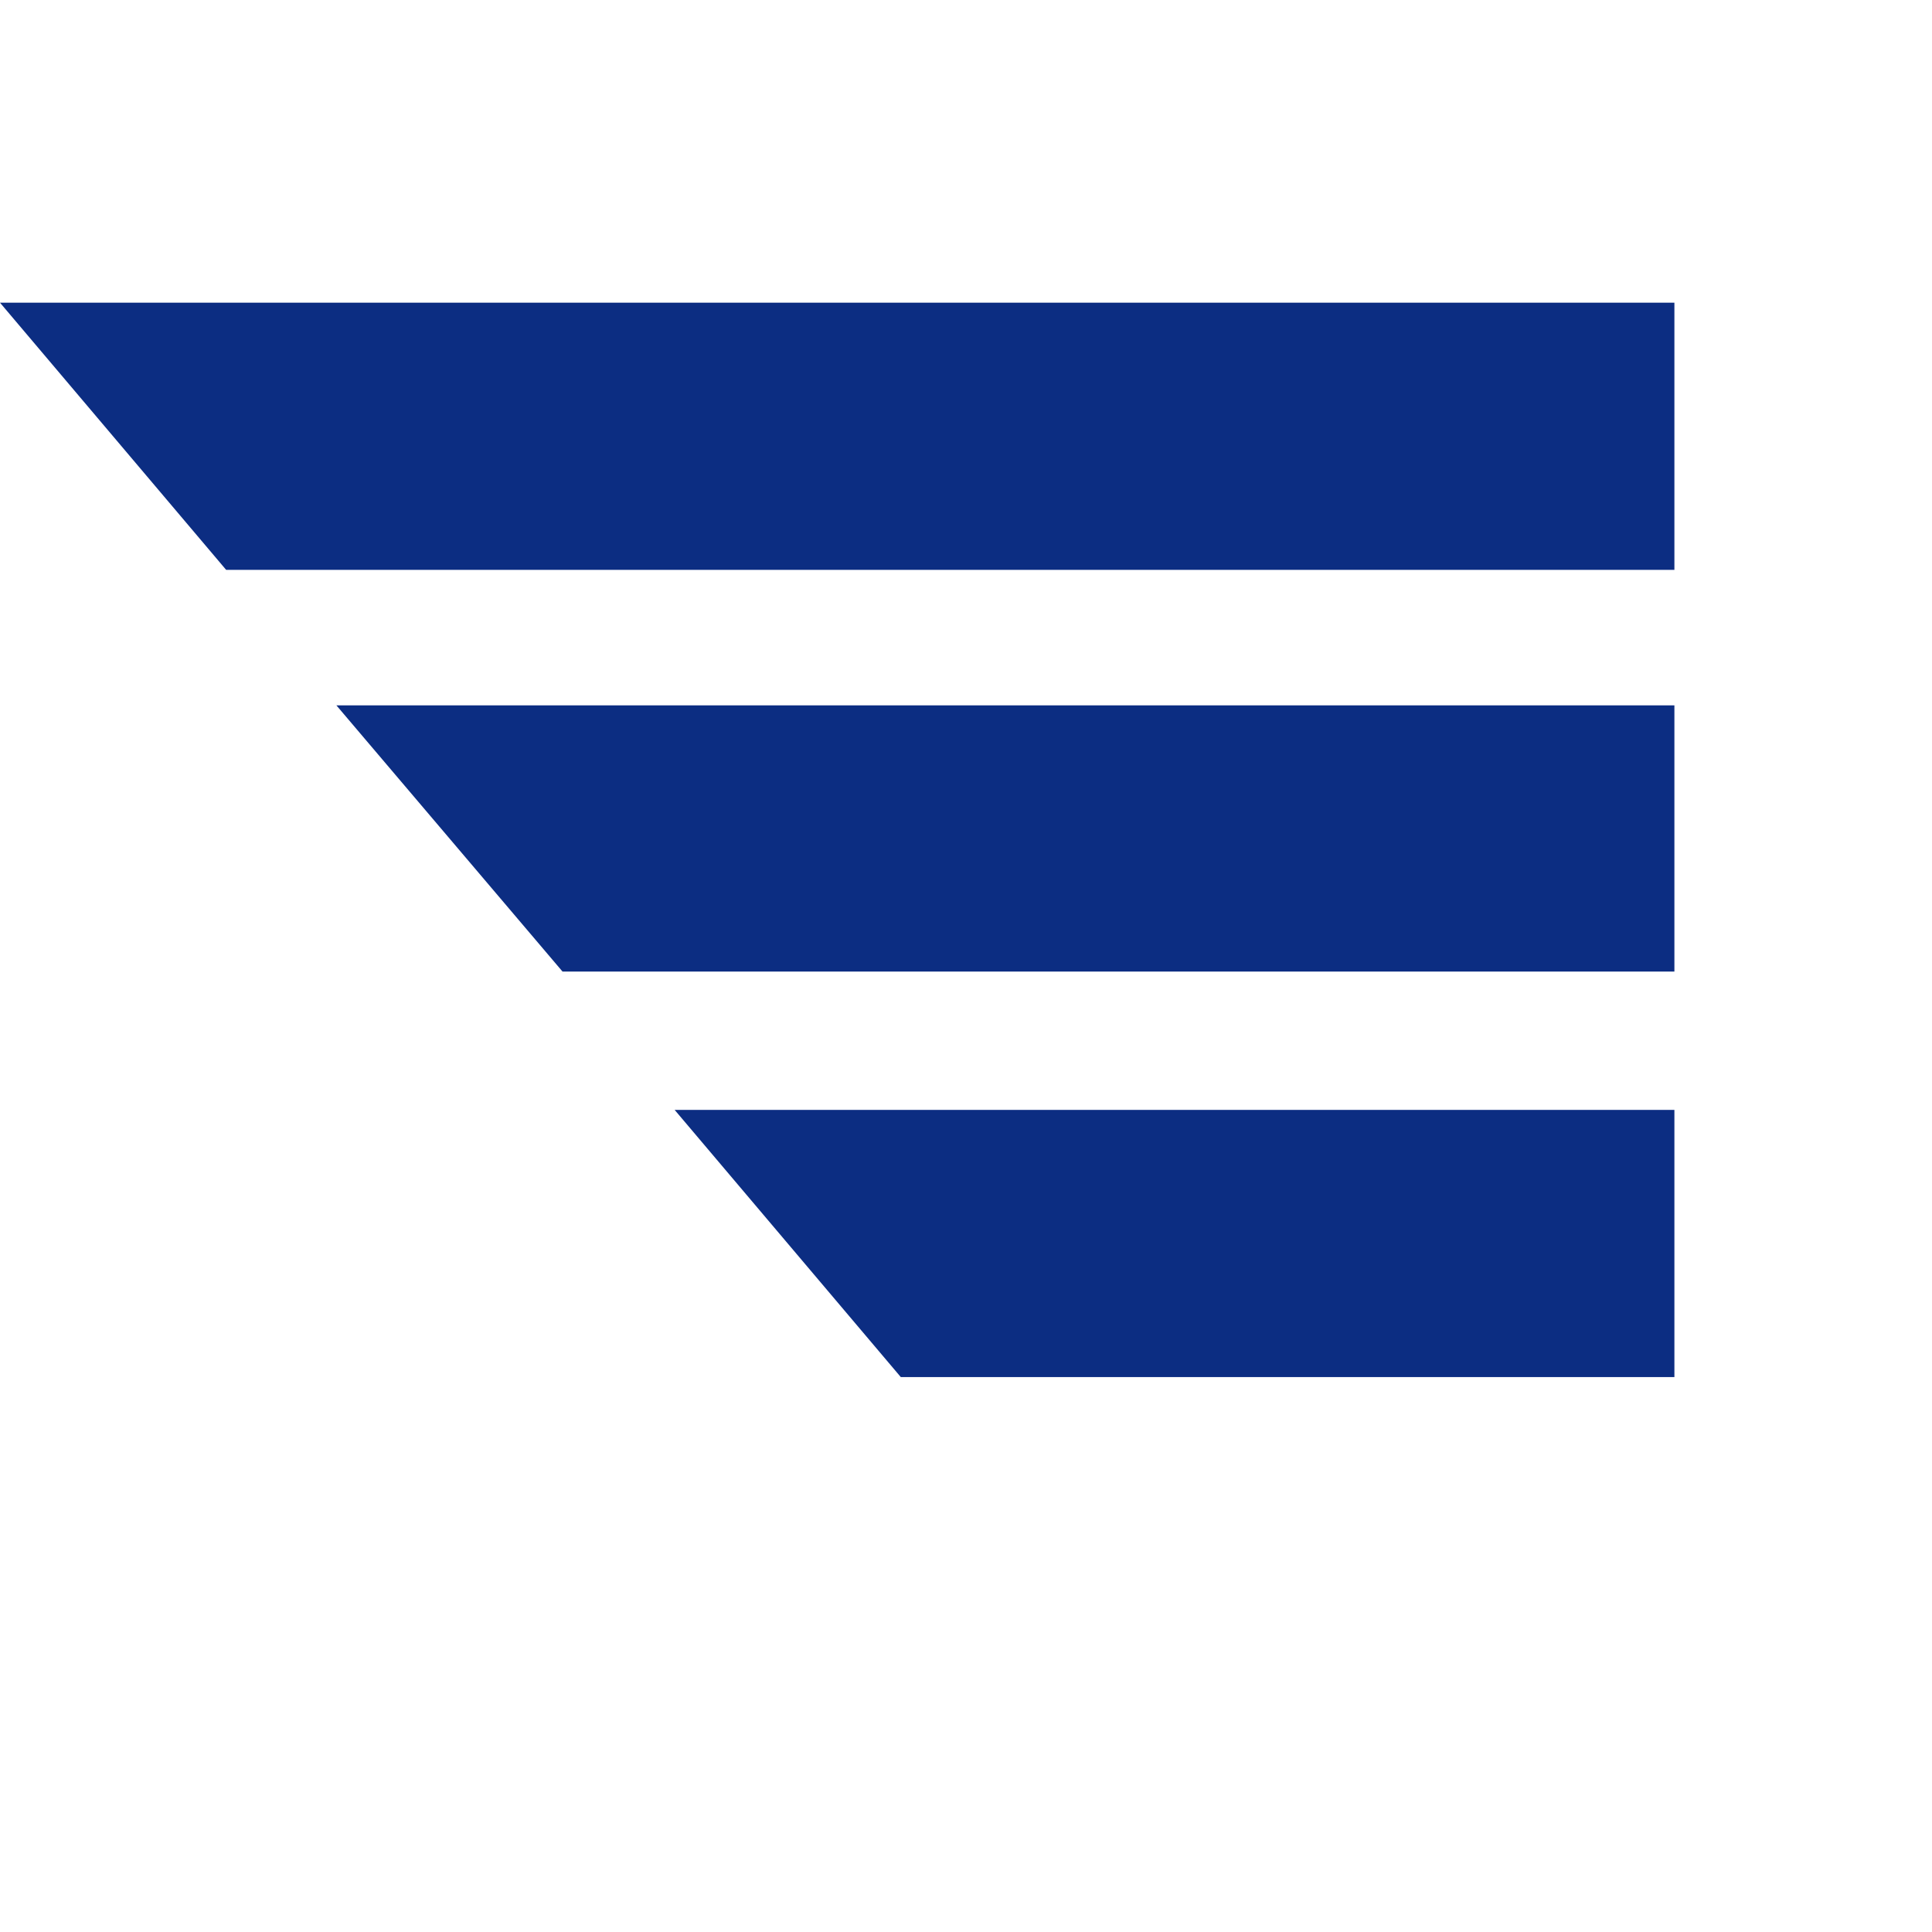 <svg width="300" height="300" viewBox="0 0 300 300" fill="none" xmlns="http://www.w3.org/2000/svg">
    <style>
        rect {
            fill: transparent
        }
        @media(prefers-color-scheme: dark) {
            rect {
                fill: white
            }
        }
    </style>
    <rect x="-10" y="10" width="300" height="240" rx="50"/>
    <path d="M260 172.346V213.833H139.876L104.761 172.346H260ZM260 109.526V150.866H87.35L52.234 109.526H260ZM260 47V88.488H35.115L0 47H260Z" fill="#0C2D82"/>
</svg>
